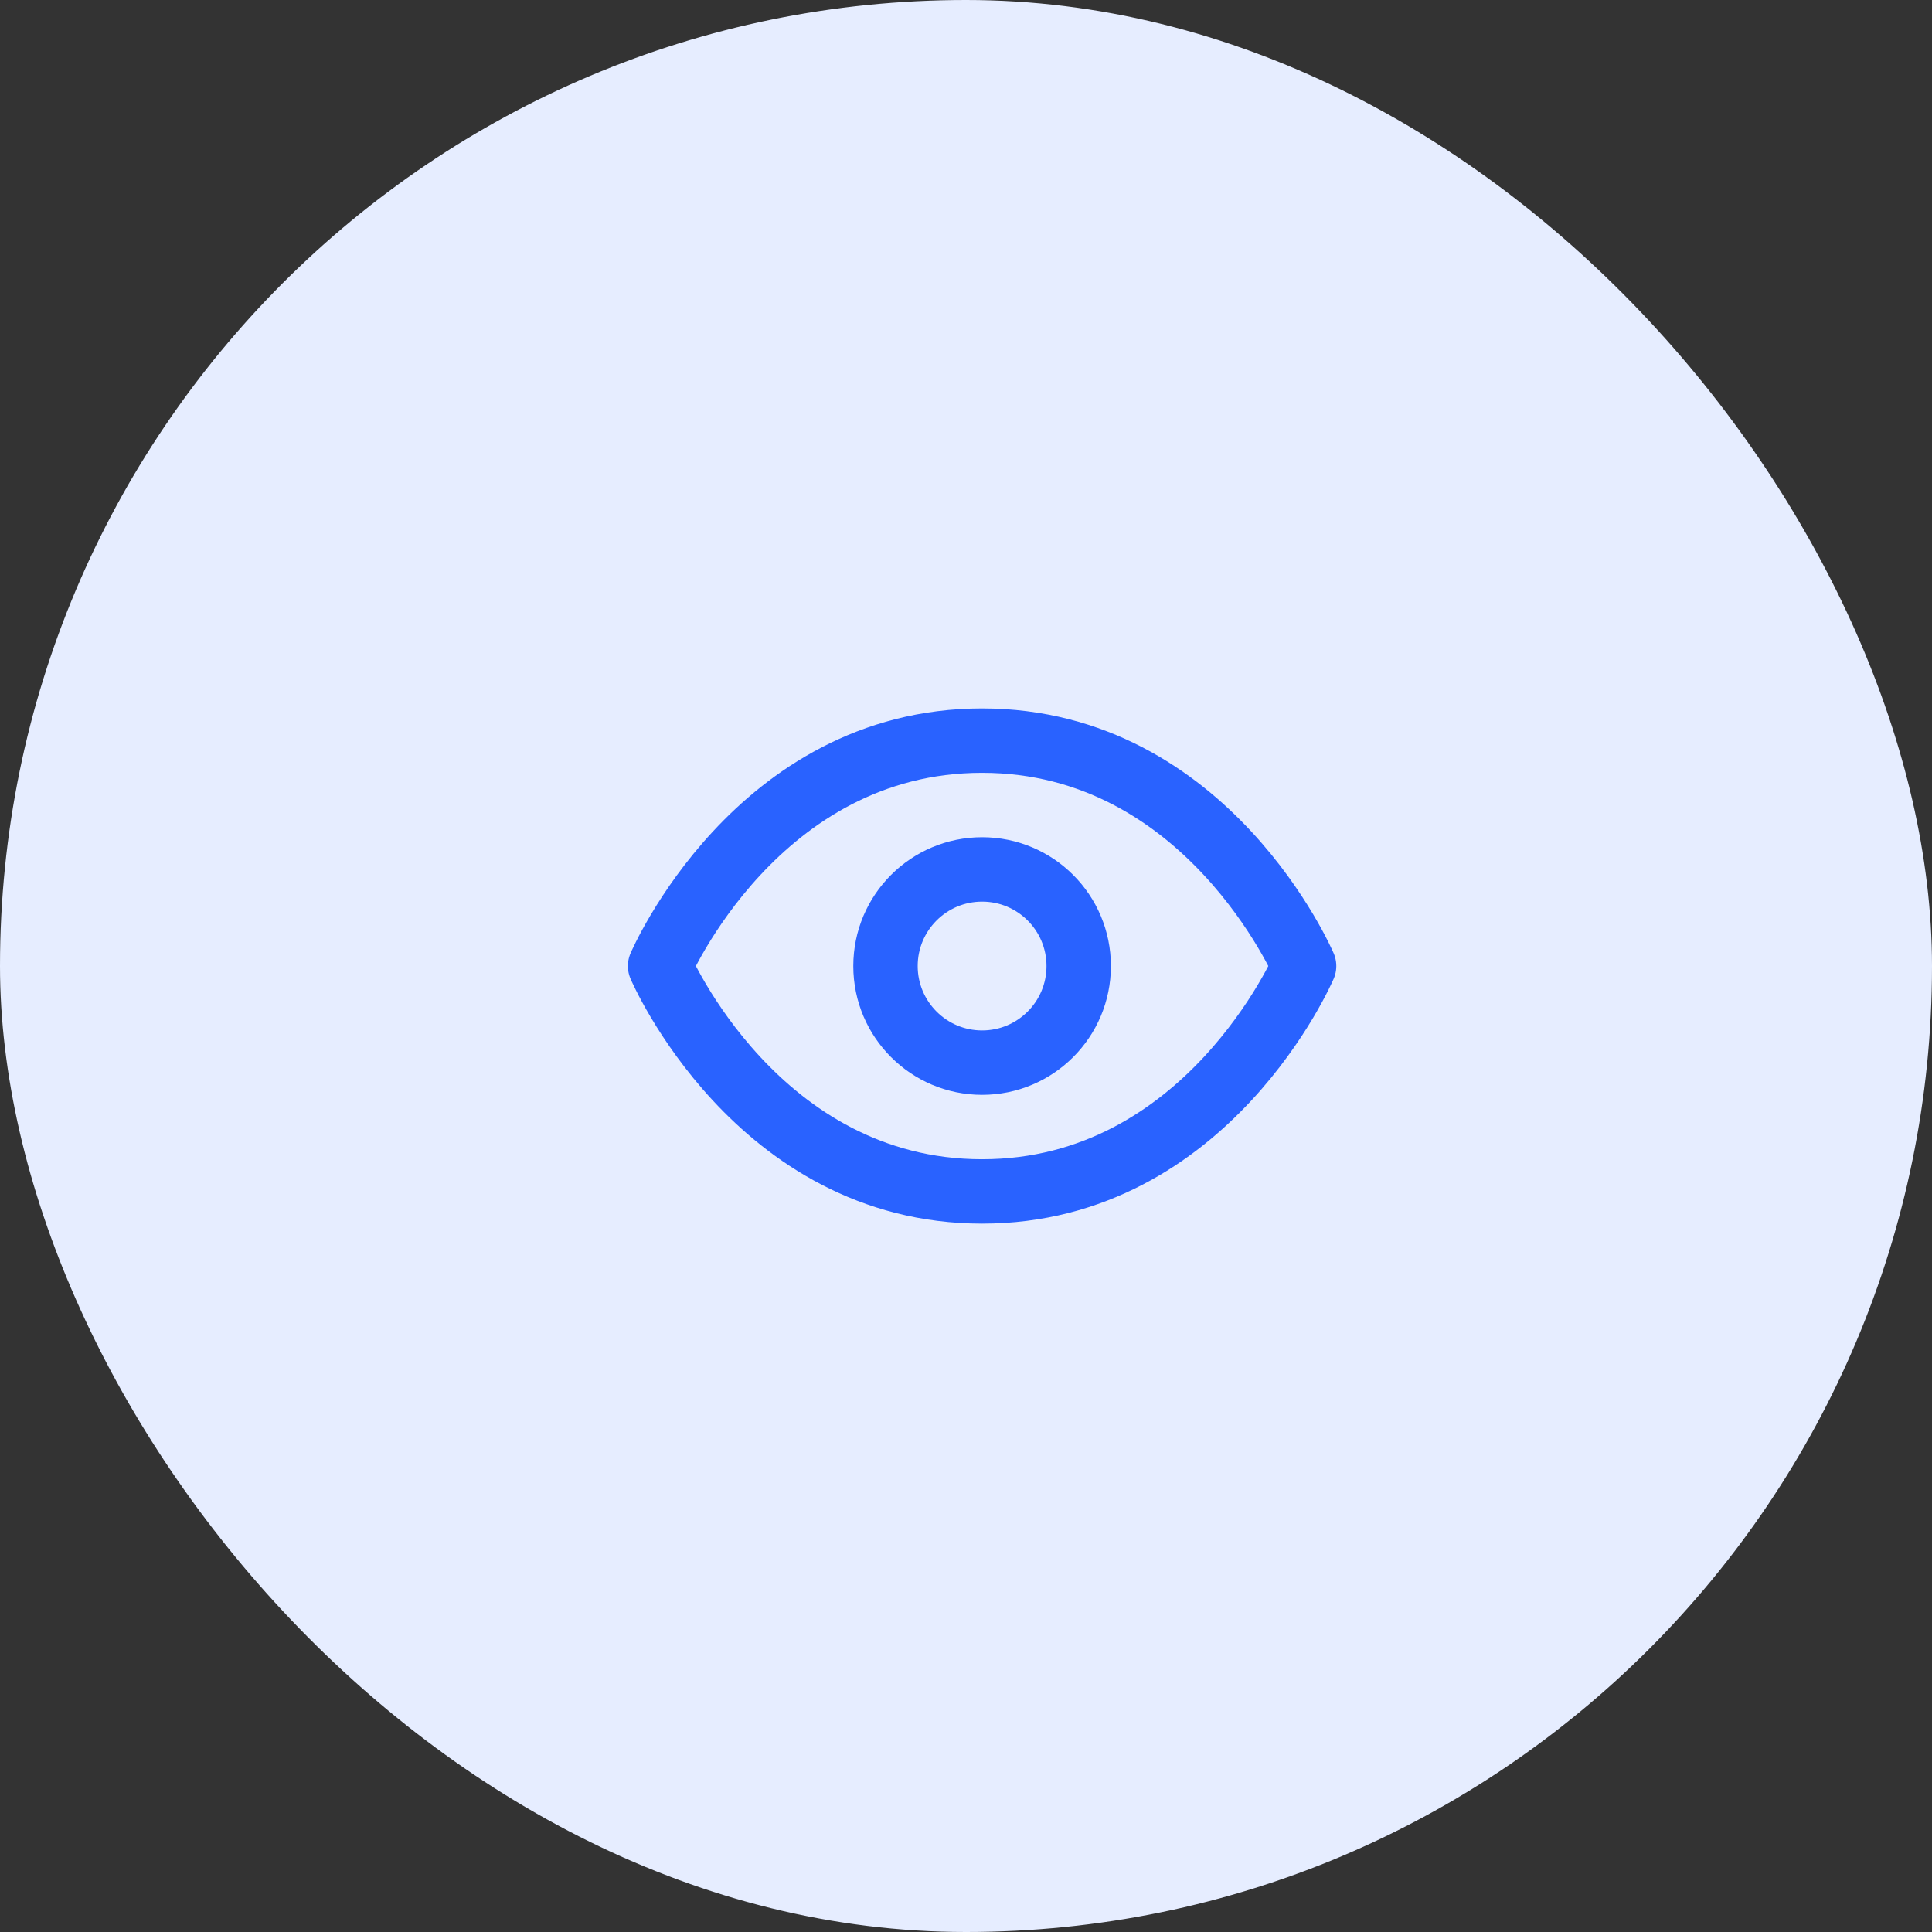 <svg width="66" height="66" viewBox="0 0 66 66" fill="none" xmlns="http://www.w3.org/2000/svg">
<rect x="0" y="0" width="66" height="66" fill="#333333" stroke="none"/>
<rect width="66" height="66" rx="33" fill="#E6EDFF"/>
<path d="M22.55 33.001C22.55 33.001 25.85 25.301 33.55 25.301C41.25 25.301 44.55 33.001 44.55 33.001C44.55 33.001 41.25 40.701 33.55 40.701C25.85 40.701 22.55 33.001 22.55 33.001Z" stroke="#2962FF" stroke-width="2.2" stroke-linecap="round" stroke-linejoin="round"/>
<path d="M33.55 36.301C35.373 36.301 36.85 34.823 36.85 33.001C36.85 31.178 35.373 29.701 33.55 29.701C31.728 29.701 30.25 31.178 30.25 33.001C30.25 34.823 31.728 36.301 33.55 36.301Z" stroke="#2962FF" stroke-width="2.2" stroke-linecap="round" stroke-linejoin="round"/>
</svg>
